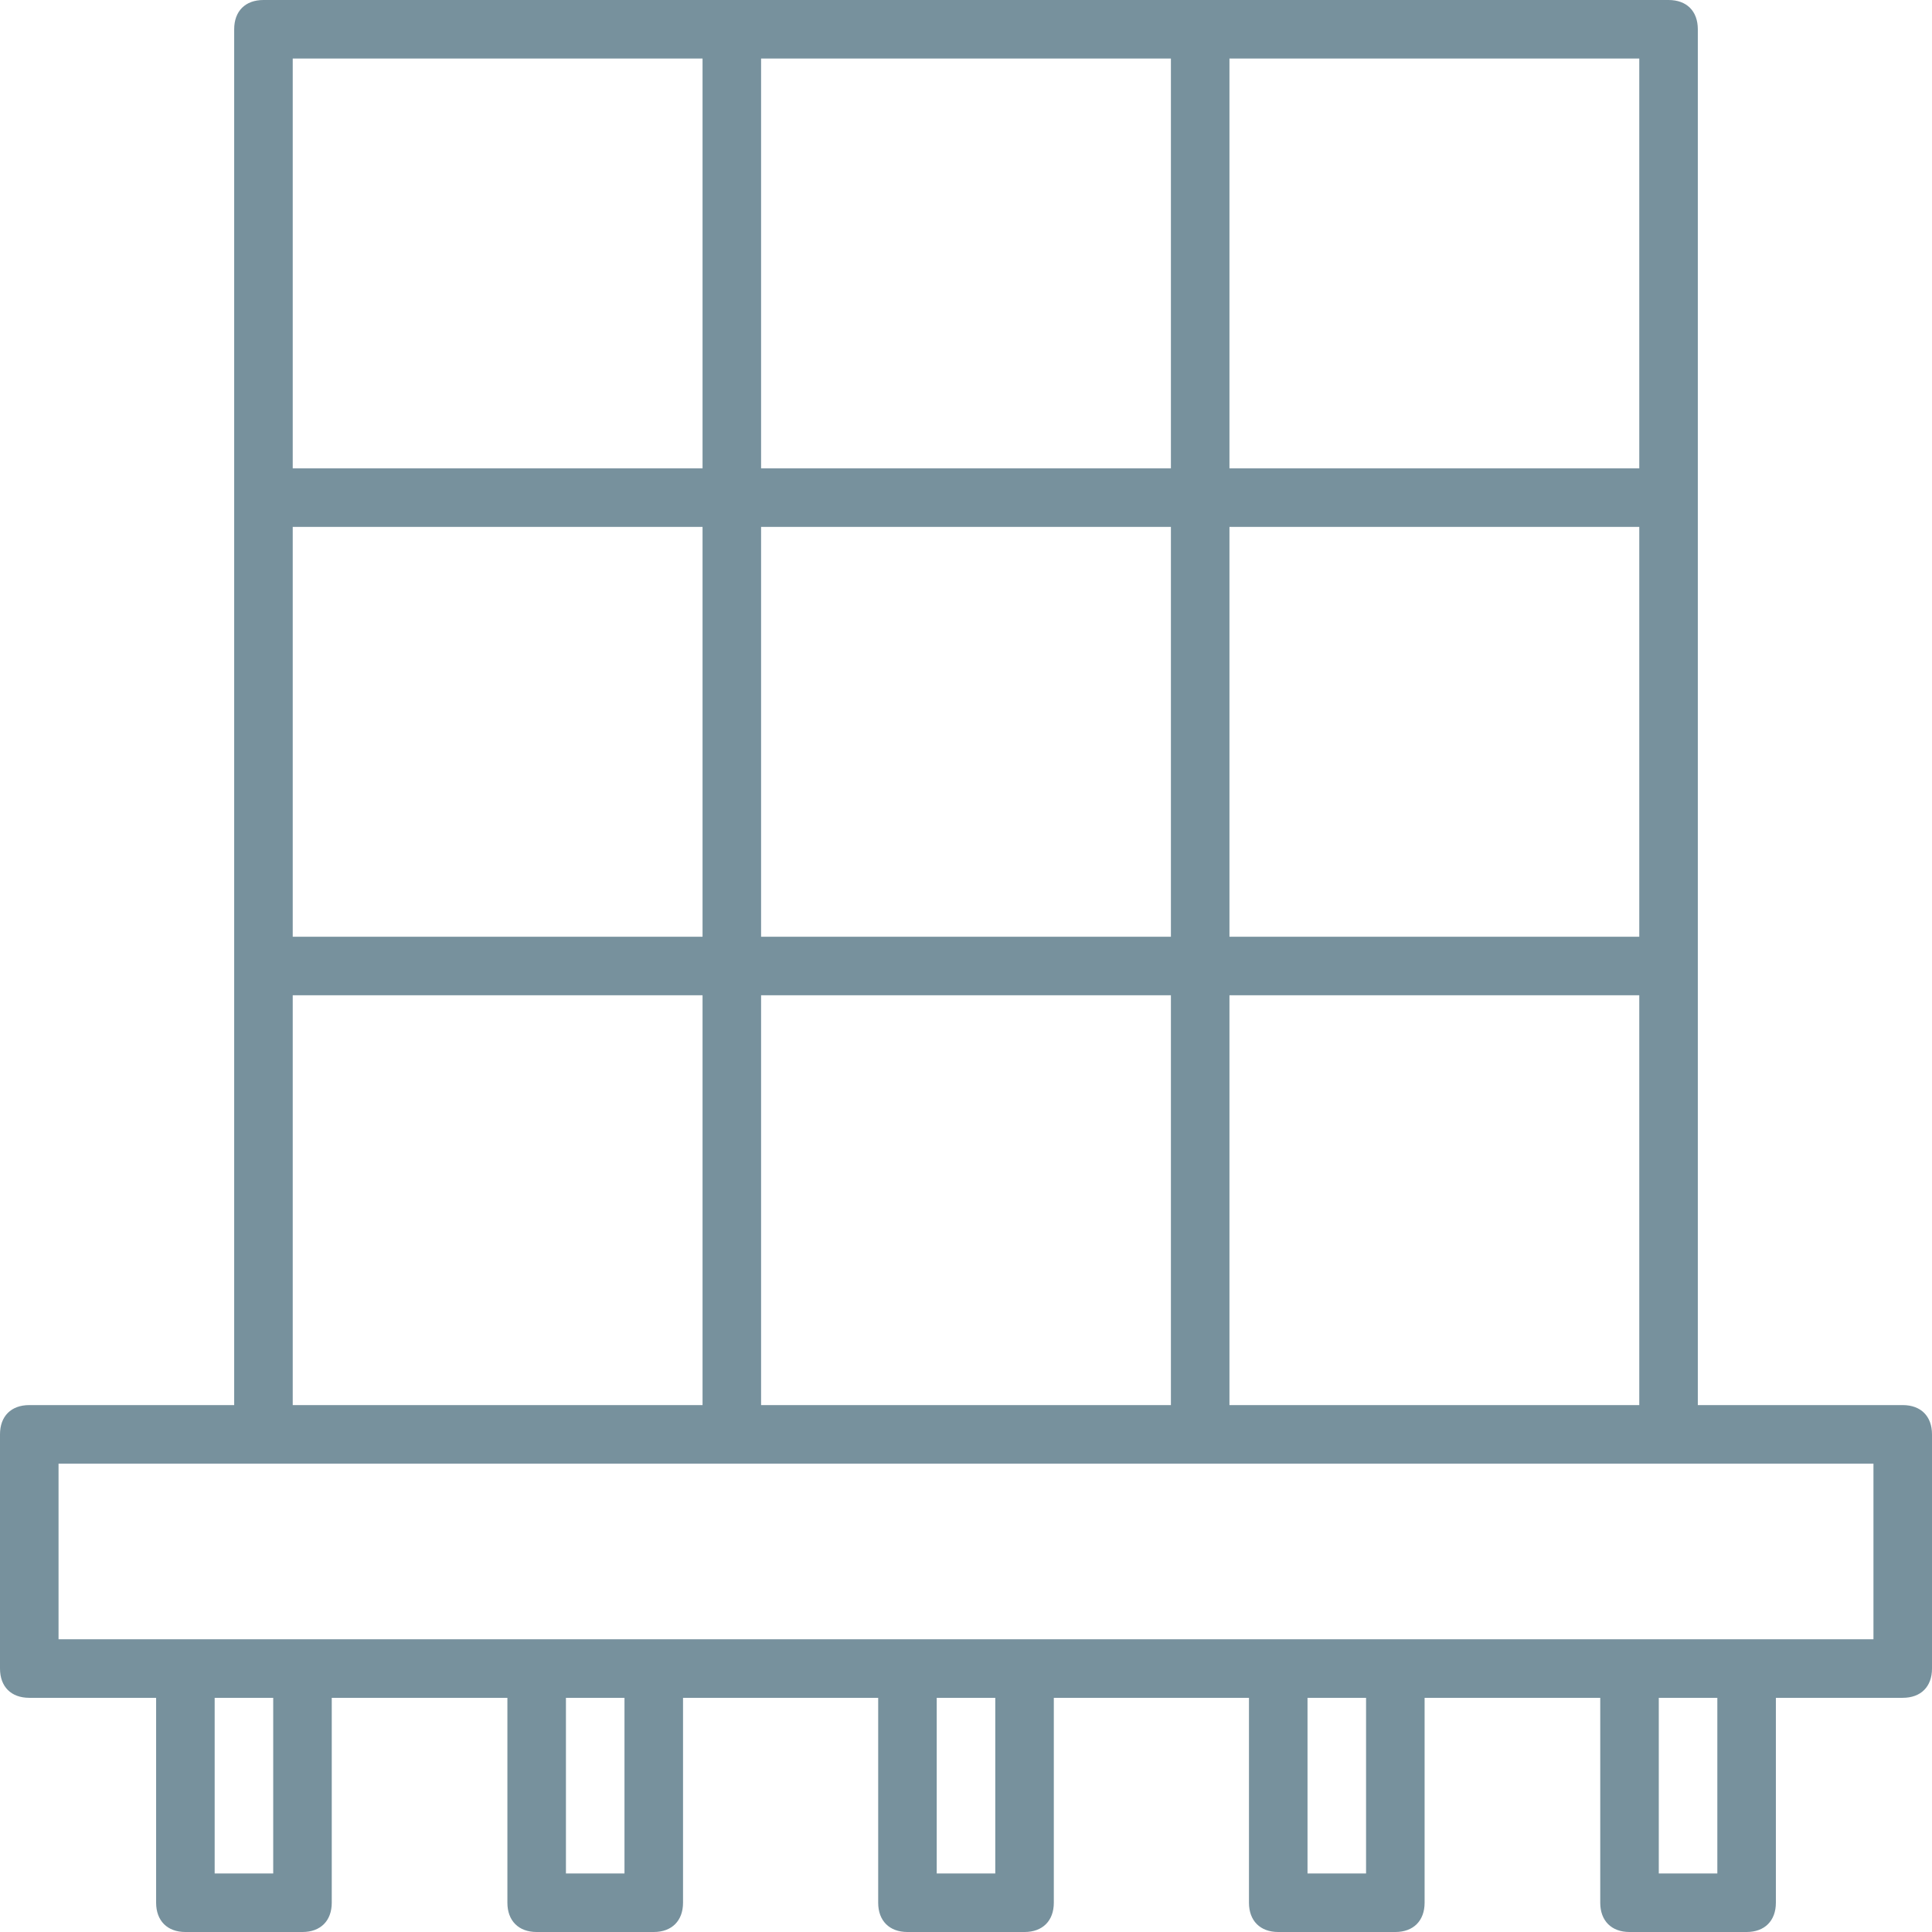 <?xml version="1.0" encoding="UTF-8"?><svg id="Ebene_1" xmlns="http://www.w3.org/2000/svg" viewBox="0 0 99 99"><defs><style>.cls-1{fill:#77919d;}</style></defs><path class="cls-1" d="m83.5,99h6c.93,0,1.5-.58,1.5-1.5v-10.5h6.5c.93,0,1.5-.57,1.5-1.5v-12c0-.93-.57-1.5-1.5-1.5h-10.5V1.5c0-.93-.57-1.5-1.5-1.5H13.5c-.93,0-1.5.57-1.5,1.5v70.5H1.5c-.93,0-1.5.57-1.5,1.5v12c0,.93.57,1.5,1.5,1.5h6.5v10.5c0,.92.57,1.5,1.5,1.5h6c.93,0,1.5-.58,1.5-1.5v-10.5h9v10.5c0,.92.57,1.5,1.5,1.5h6c.93,0,1.5-.58,1.5-1.5v-10.5h10v10.5c0,.92.57,1.5,1.5,1.5h6c.93,0,1.5-.58,1.5-1.5v-10.5h10v10.5c0,.92.57,1.5,1.5,1.5h6c.93,0,1.5-.58,1.5-1.5v-10.5h9v10.5c0,.92.57,1.5,1.5,1.5Zm4.5-3h-3v-9h3v9ZM63,3h21v21h-21V3Zm0,24h21v21h-21v-21Zm0,24h21v21h-21v-21ZM39,3h21v21h-21V3Zm0,24h21v21h-21v-21Zm0,24h21v21h-21v-21ZM15,3h21v21H15V3Zm0,24h21v21H15v-21Zm0,24h21v21H15v-21Zm-1,45h-3v-9h3v9Zm18,0h-3v-9h3v9Zm19,0h-3v-9h3v9Zm19,0h-3v-9h3v9ZM3,84v-9h93v9H3Z"/></svg>